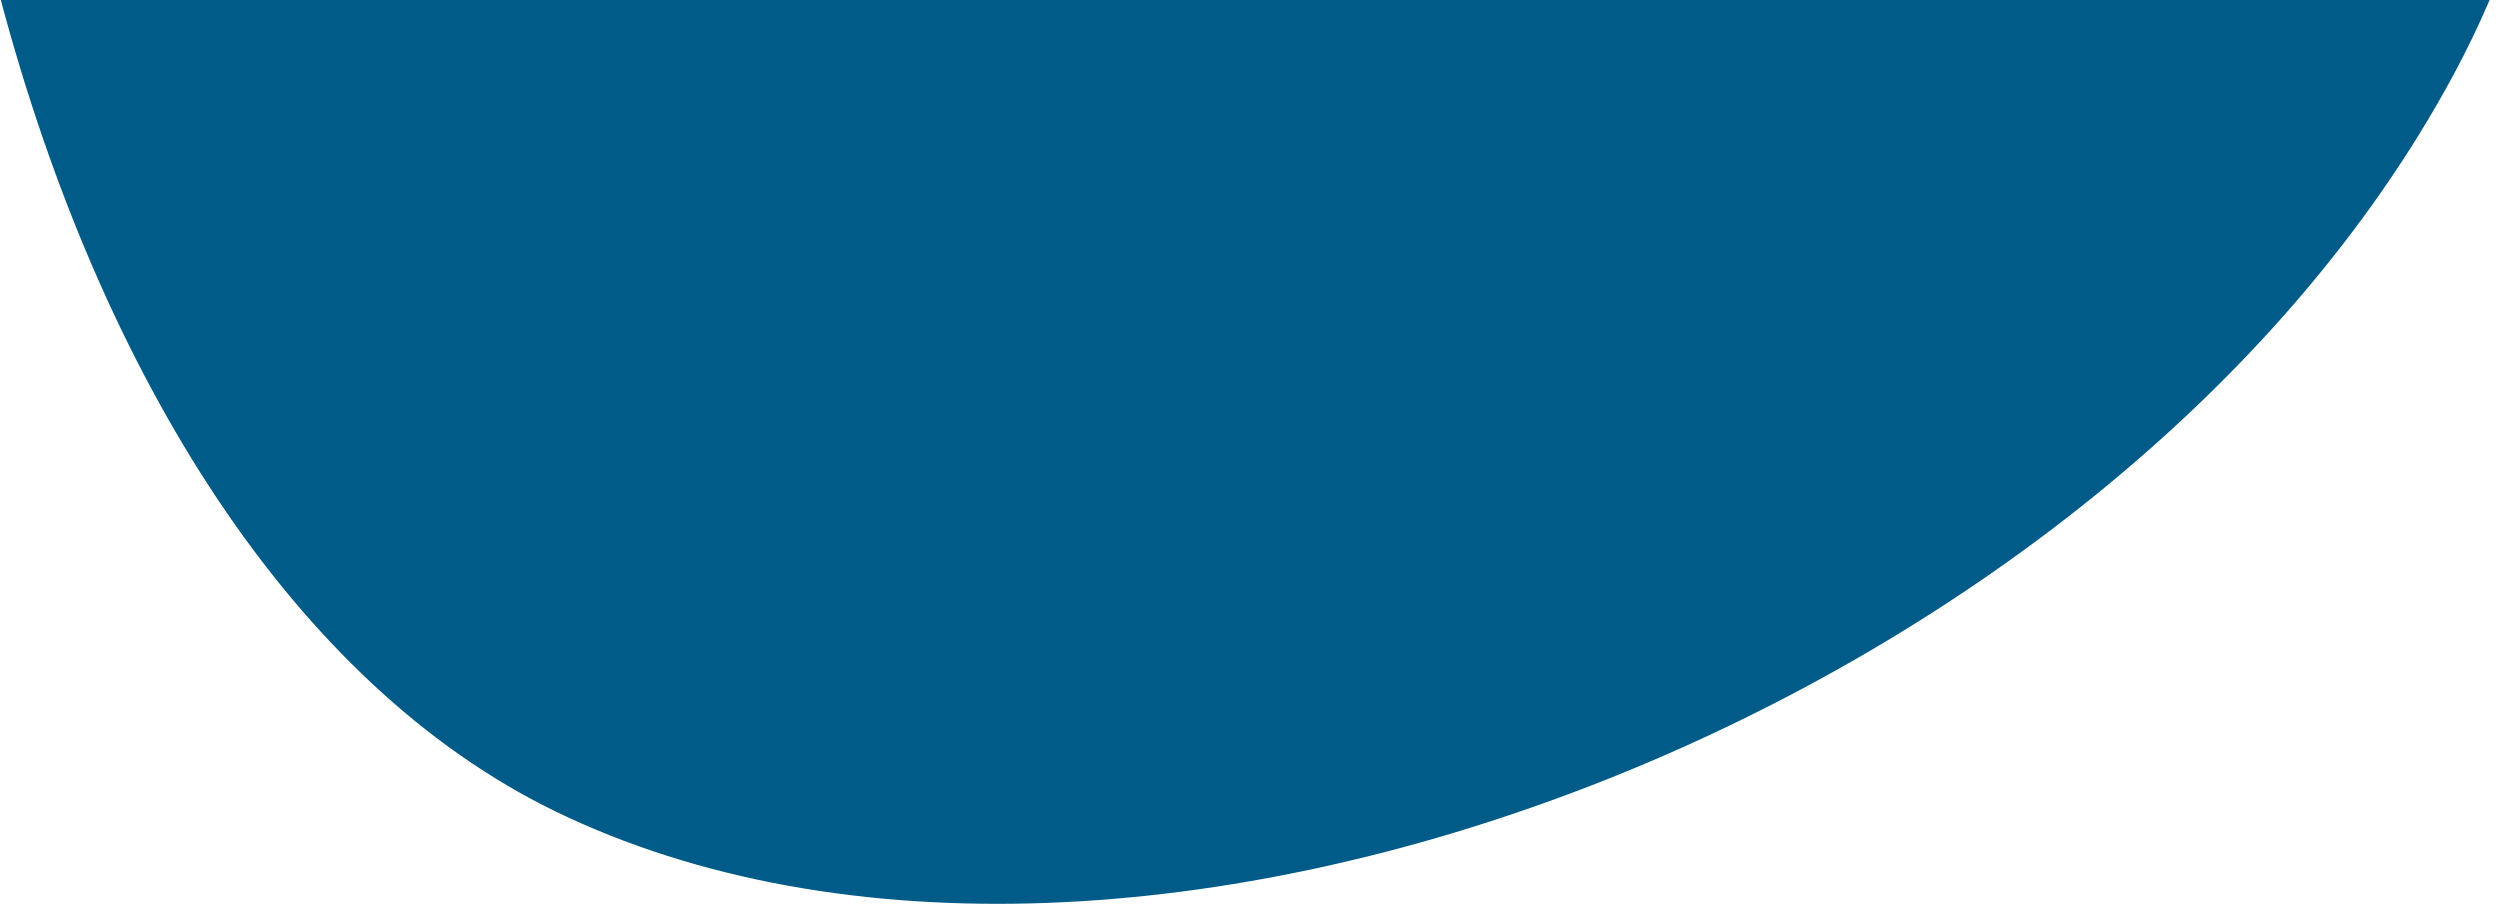 <?xml version="1.0" encoding="UTF-8"?>
<svg width="195px" height="71px" viewBox="0 0 195 71" version="1.1" xmlns="http://www.w3.org/2000/svg" xmlns:xlink="http://www.w3.org/1999/xlink">
    <title>Combined Shape</title>
    <g id="Home" stroke="none" stroke-width="1" fill="none" fill-rule="evenodd">
        <g id="PMPD_HomeReskin_HD" transform="translate(-1127, 0)" fill="#005B88">
            <g id="Navigation" transform="translate(0, -2)">
                <g id="Group-7" transform="translate(1126.981, 0.309)">
                    <g id="Appointments" transform="translate(0, 1)">
                        <path d="M194.209,0.692 C193.371,2.641 192.451,4.553 191.448,6.423 C164.875,55.933 88.156,85.726 43.323,63.971 C22.866,54.016 7.896,29.992 0.083,0.693 Z" id="Combined-Shape"></path>
                    </g>
                </g>
            </g>
        </g>
    </g>
</svg>